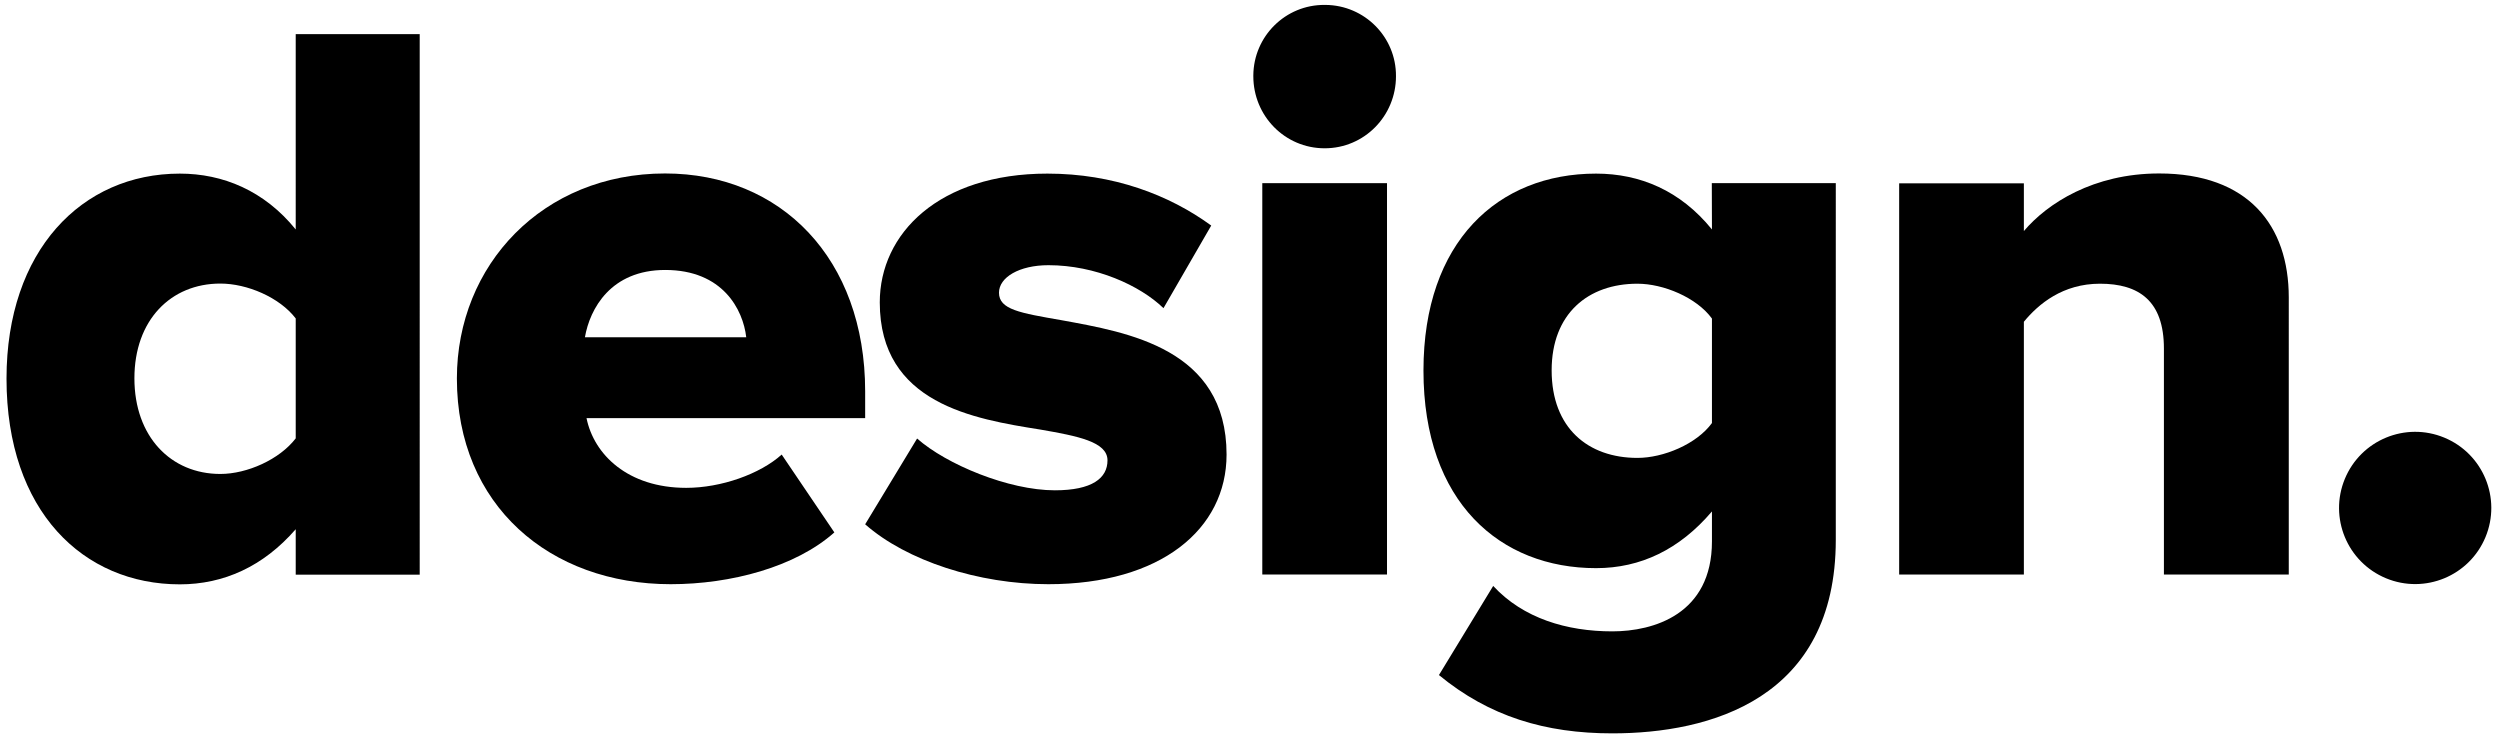 <?xml version="1.0" encoding="utf-8"?>
<!-- Generator: Adobe Illustrator 25.0.1, SVG Export Plug-In . SVG Version: 6.00 Build 0)  -->
<svg version="1.1" id="Calque_1" xmlns="http://www.w3.org/2000/svg" xmlns:xlink="http://www.w3.org/1999/xlink" x="0px" y="0px"
	 viewBox="0 0 1728 512" style="enable-background:new 0 0 1728 512;" xml:space="preserve">
<path d="M204.4,158.6c-21.8-26.9-50.4-38.6-80.1-38.6c-67.8,0-119.8,53.2-119.8,141.7c0,91.8,53.2,142.2,119.8,142.2
	c30.2,0,57.7-12.3,80.1-38.1v31.4h85.7V23.6h-85.7L204.4,158.6z M204.4,303c-11.2,14.6-33.6,24.6-52.1,24.6
	c-34.2,0-59.4-25.8-59.4-66.1s25.2-65.5,59.4-65.5c18.5,0,40.9,9.5,52.1,24.1V303z"/>
<path d="M474.3,337.2c-40.3,0-63.8-23-68.9-48.2h192.6v-18.5c0-91.8-58.2-150.6-138.3-150.6c-84.6,0-143.9,63.3-143.9,141.7
	c0,87.9,64.4,142.2,147.8,142.2c41.4,0,86.2-11.8,113.1-35.8l-36.4-53.8C525.3,327.7,498.4,337.2,474.3,337.2z M459.8,186.6
	c39.8,0,53.8,27.4,56,46.5H404.3C407.7,213.4,422.2,186.6,459.8,186.6L459.8,186.6z"/>
<path d="M733.6,221.3c-28.6-5-43.1-7.3-43.1-19c0-10.6,14-19,34.2-19c32.5,0,63.3,14,79.5,29.7l33-57.1C808,134.6,769.4,120,724,120
	c-75,0-115.9,41.4-115.9,89c0,70,65,80.6,110.9,87.9c25.8,4.5,46.5,8.4,46.5,21.3c0,12.3-10.6,20.7-36.4,20.7
	c-31.9,0-75-17.9-95.2-35.8L598,362.4c28.6,25.2,78.4,41.4,126.6,41.4c77.8,0,123.2-38.1,123.2-89.6
	C847.8,240.9,779.5,229.7,733.6,221.3z"/>
<path d="M915.6,3.4c-27.1-0.2-49.1,21.7-49.3,48.7c0,0.2,0,0.4,0,0.6c0,27.4,21.8,49.8,49.3,49.8s49.3-22.4,49.3-49.8
	c0.2-27.1-21.7-49.1-48.7-49.3C916,3.4,915.8,3.4,915.6,3.4z"/>
<rect x="872.5" y="126.6" width="86.2" height="270.5"/>
<path d="M1183.3,158.6c-21.8-26.9-49.8-38.6-80.1-38.6c-67.8,0-119.3,47-119.3,136.1c0,91.3,53.2,136.6,119.3,136.6
	c30.8,0,57.7-12.9,80.1-39.2v20.7c0,50.4-40.3,62.2-68.9,62.2c-31.4,0-61.6-9-82.3-31.4l-37.5,61.6c34.7,28.6,73.4,40.3,119.8,40.3
	c67.2,0,154.5-23.5,154.5-133.8V126.6h-85.7L1183.3,158.6z M1183.3,292.4c-10.6,14.6-33.6,24.1-51.5,24.1
	c-34.2,0-59.3-20.7-59.3-60.5c0-39.2,25.2-59.9,59.3-59.9c17.9,0,40.9,9.5,51.5,24.1V292.4z"/>
<path d="M1492.4,119.9c-45.4,0-77.3,20.7-93.5,39.8v-33h-86.2v270.4h86.2V222.4c10.1-12.3,26.9-26.3,52.6-26.3
	c26.9,0,44.2,11.8,44.2,44.8v156.2h86.3V205.6C1582,155.8,1554,119.9,1492.4,119.9z"/>
<ellipse transform="matrix(0.383 -0.924 0.924 0.383 705.713 1758.559)" cx="1668.8" cy="351.2" rx="52.6" ry="52.6"/>
</svg>
